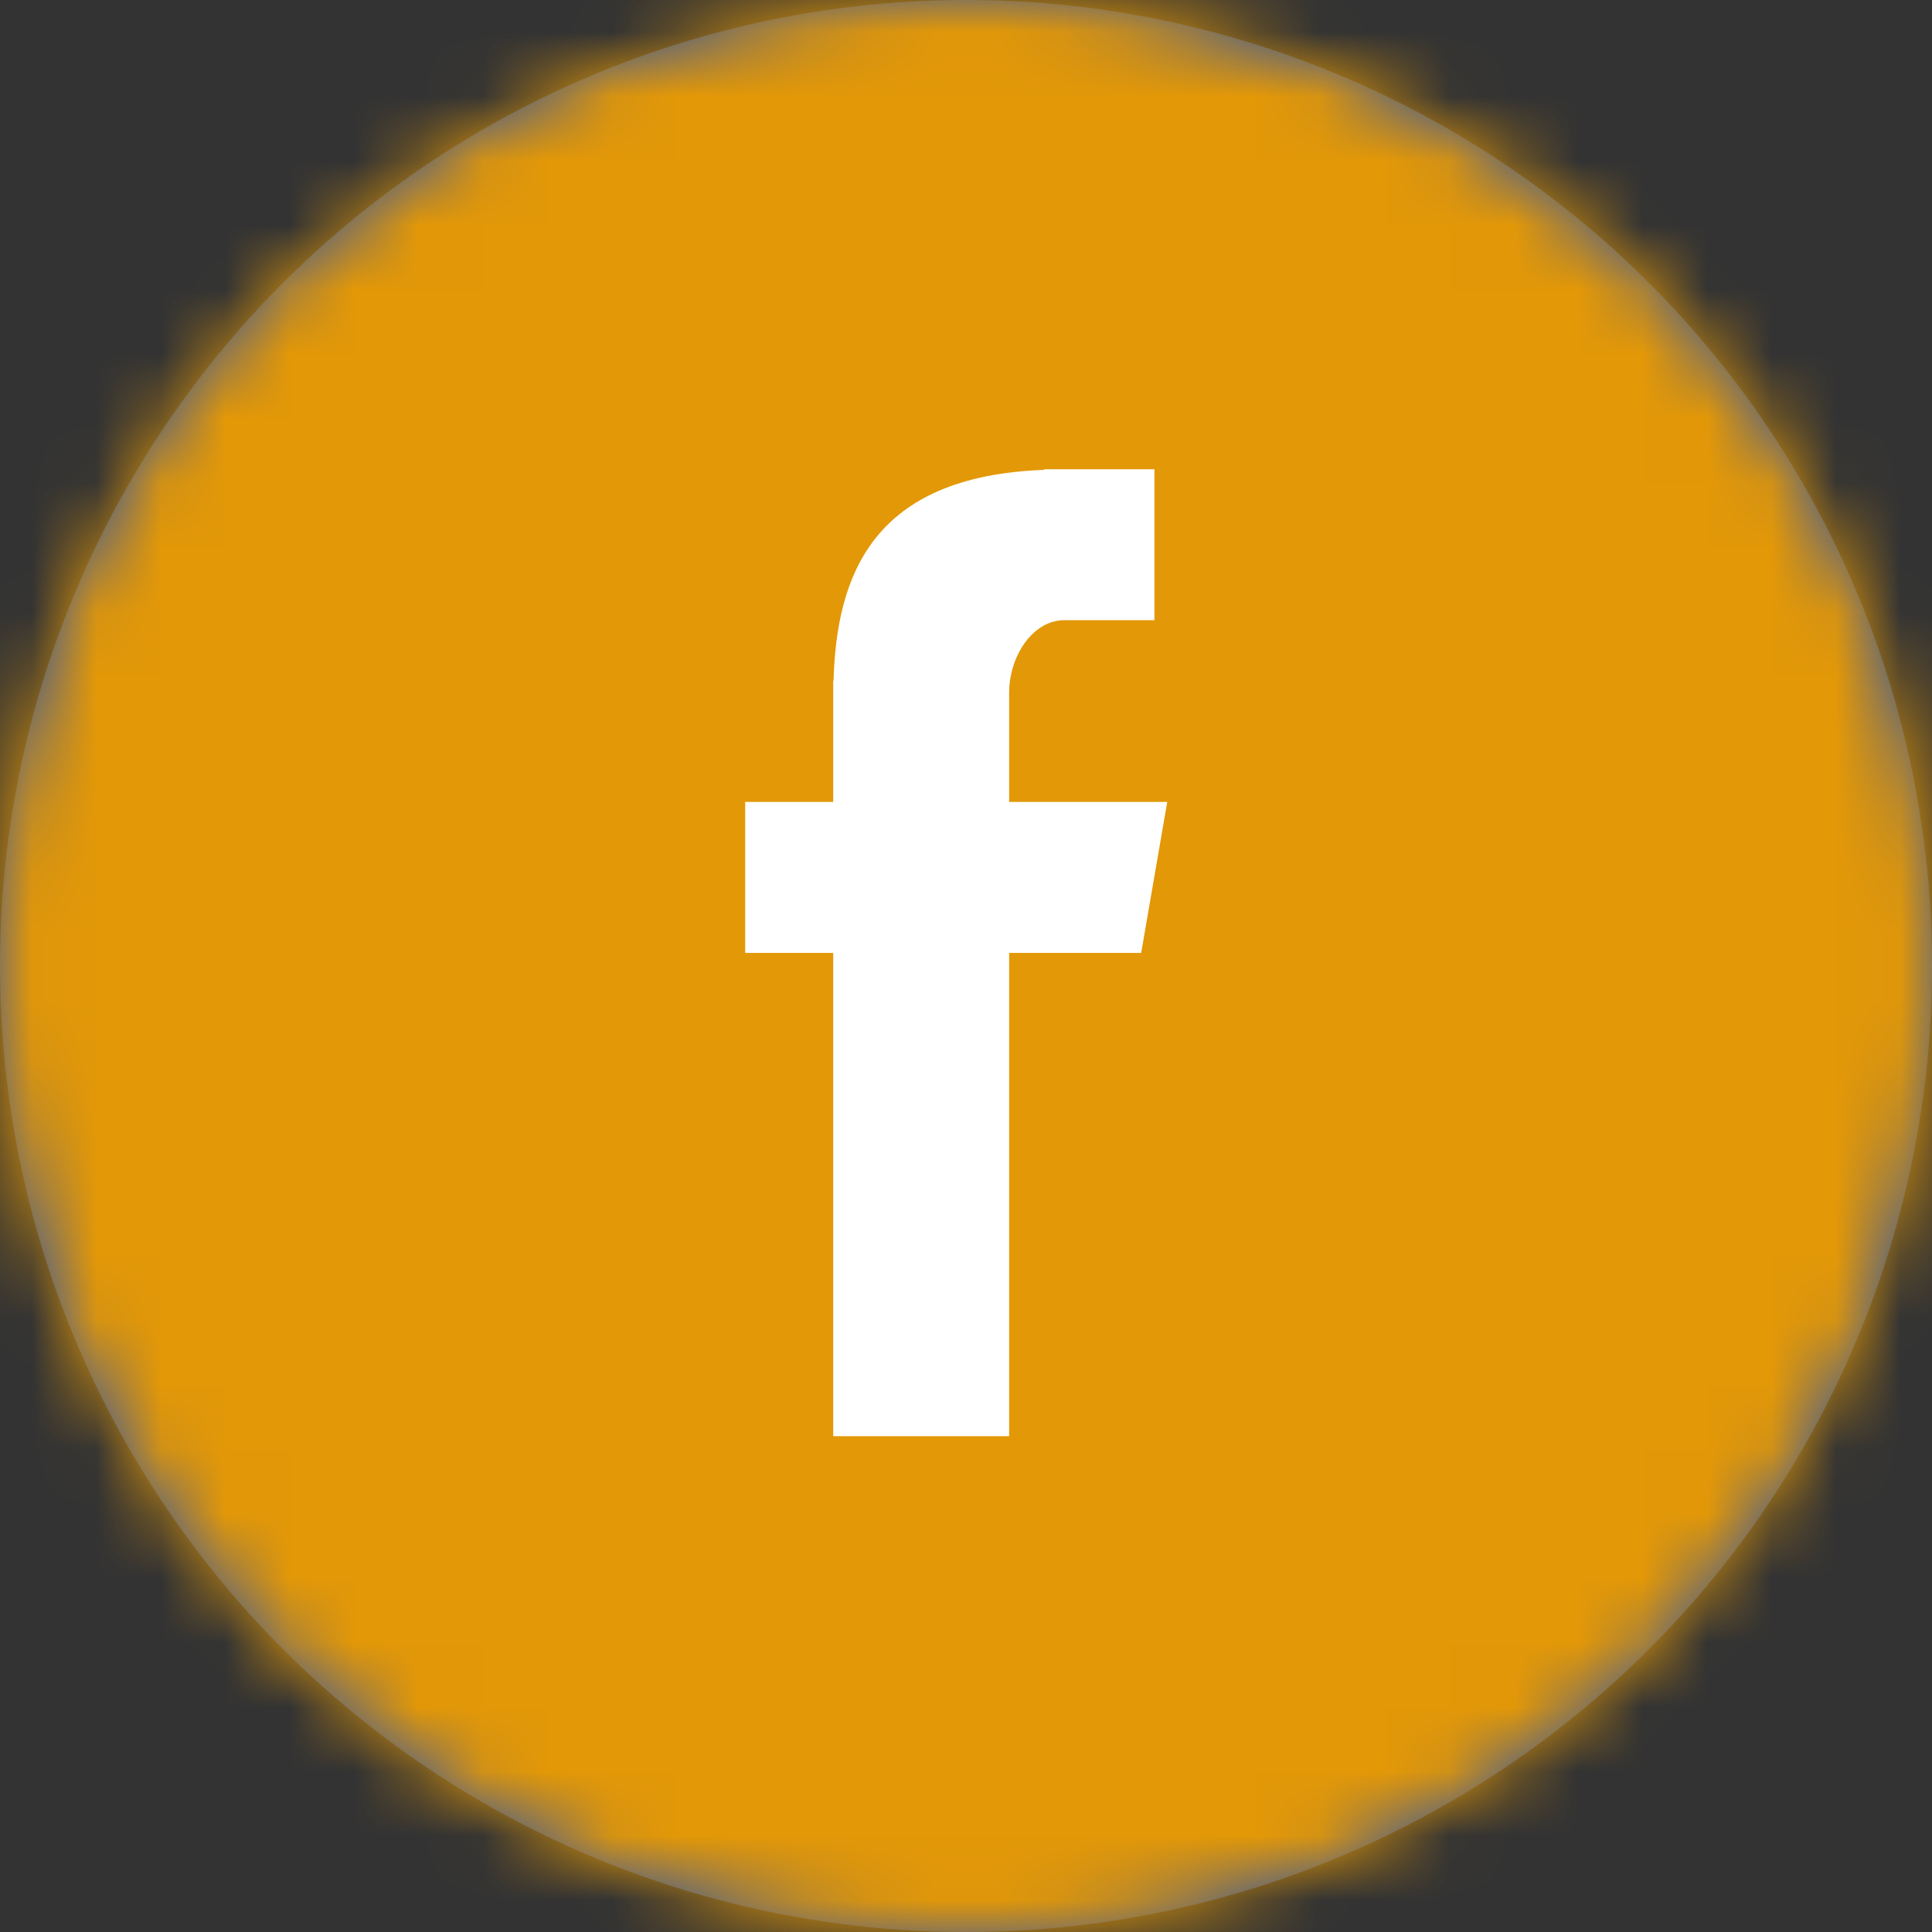 <?xml version="1.0" encoding="UTF-8"?>
<svg width="30px" height="30px" viewBox="0 0 30 30" version="1.1" xmlns="http://www.w3.org/2000/svg" xmlns:xlink="http://www.w3.org/1999/xlink">
    <rect x="0" y="0" width="30" height="30" fill="#333333" stroke="none"/>
    <!-- Generator: Sketch 53.2 (72643) - https://sketchapp.com -->
    <title>Btn/social/facebook</title>
    <desc>Created with Sketch.</desc>
    <defs>
        <circle id="path-1" cx="15" cy="15" r="15"></circle>
    </defs>
    <g id="Btn/social/facebook" stroke="none" stroke-width="1" fill="none" fill-rule="evenodd">
        <g id="Group">
            <mask id="mask-2" fill="white">
                <use xlink:href="#path-1"></use>
            </mask>
            <use id="Mask" fill="#3B5998" xlink:href="#path-1"></use>
            <g id="_Color/secondOrange" mask="url(#mask-2)" fill="#E39807">
                <rect id="Rectangle" x="0" y="0" width="30" height="30"></rect>
            </g>
        </g>
        <path d="M12.938,22.301 L15.67,22.301 L15.67,14.797 L17.72,14.797 L18.125,12.452 L15.67,12.452 L15.67,10.753 C15.67,10.206 16.024,9.63 16.53,9.63 L17.926,9.63 L17.926,7.286 L16.216,7.286 L16.216,7.296 C13.54,7.393 12.991,8.943 12.943,10.57 L12.938,10.57 L12.938,12.452 L11.571,12.452 L11.571,14.797 L12.938,14.797 L12.938,22.301 Z" id="Fill-4" fill="#FFFFFF"></path>
    </g>
</svg>